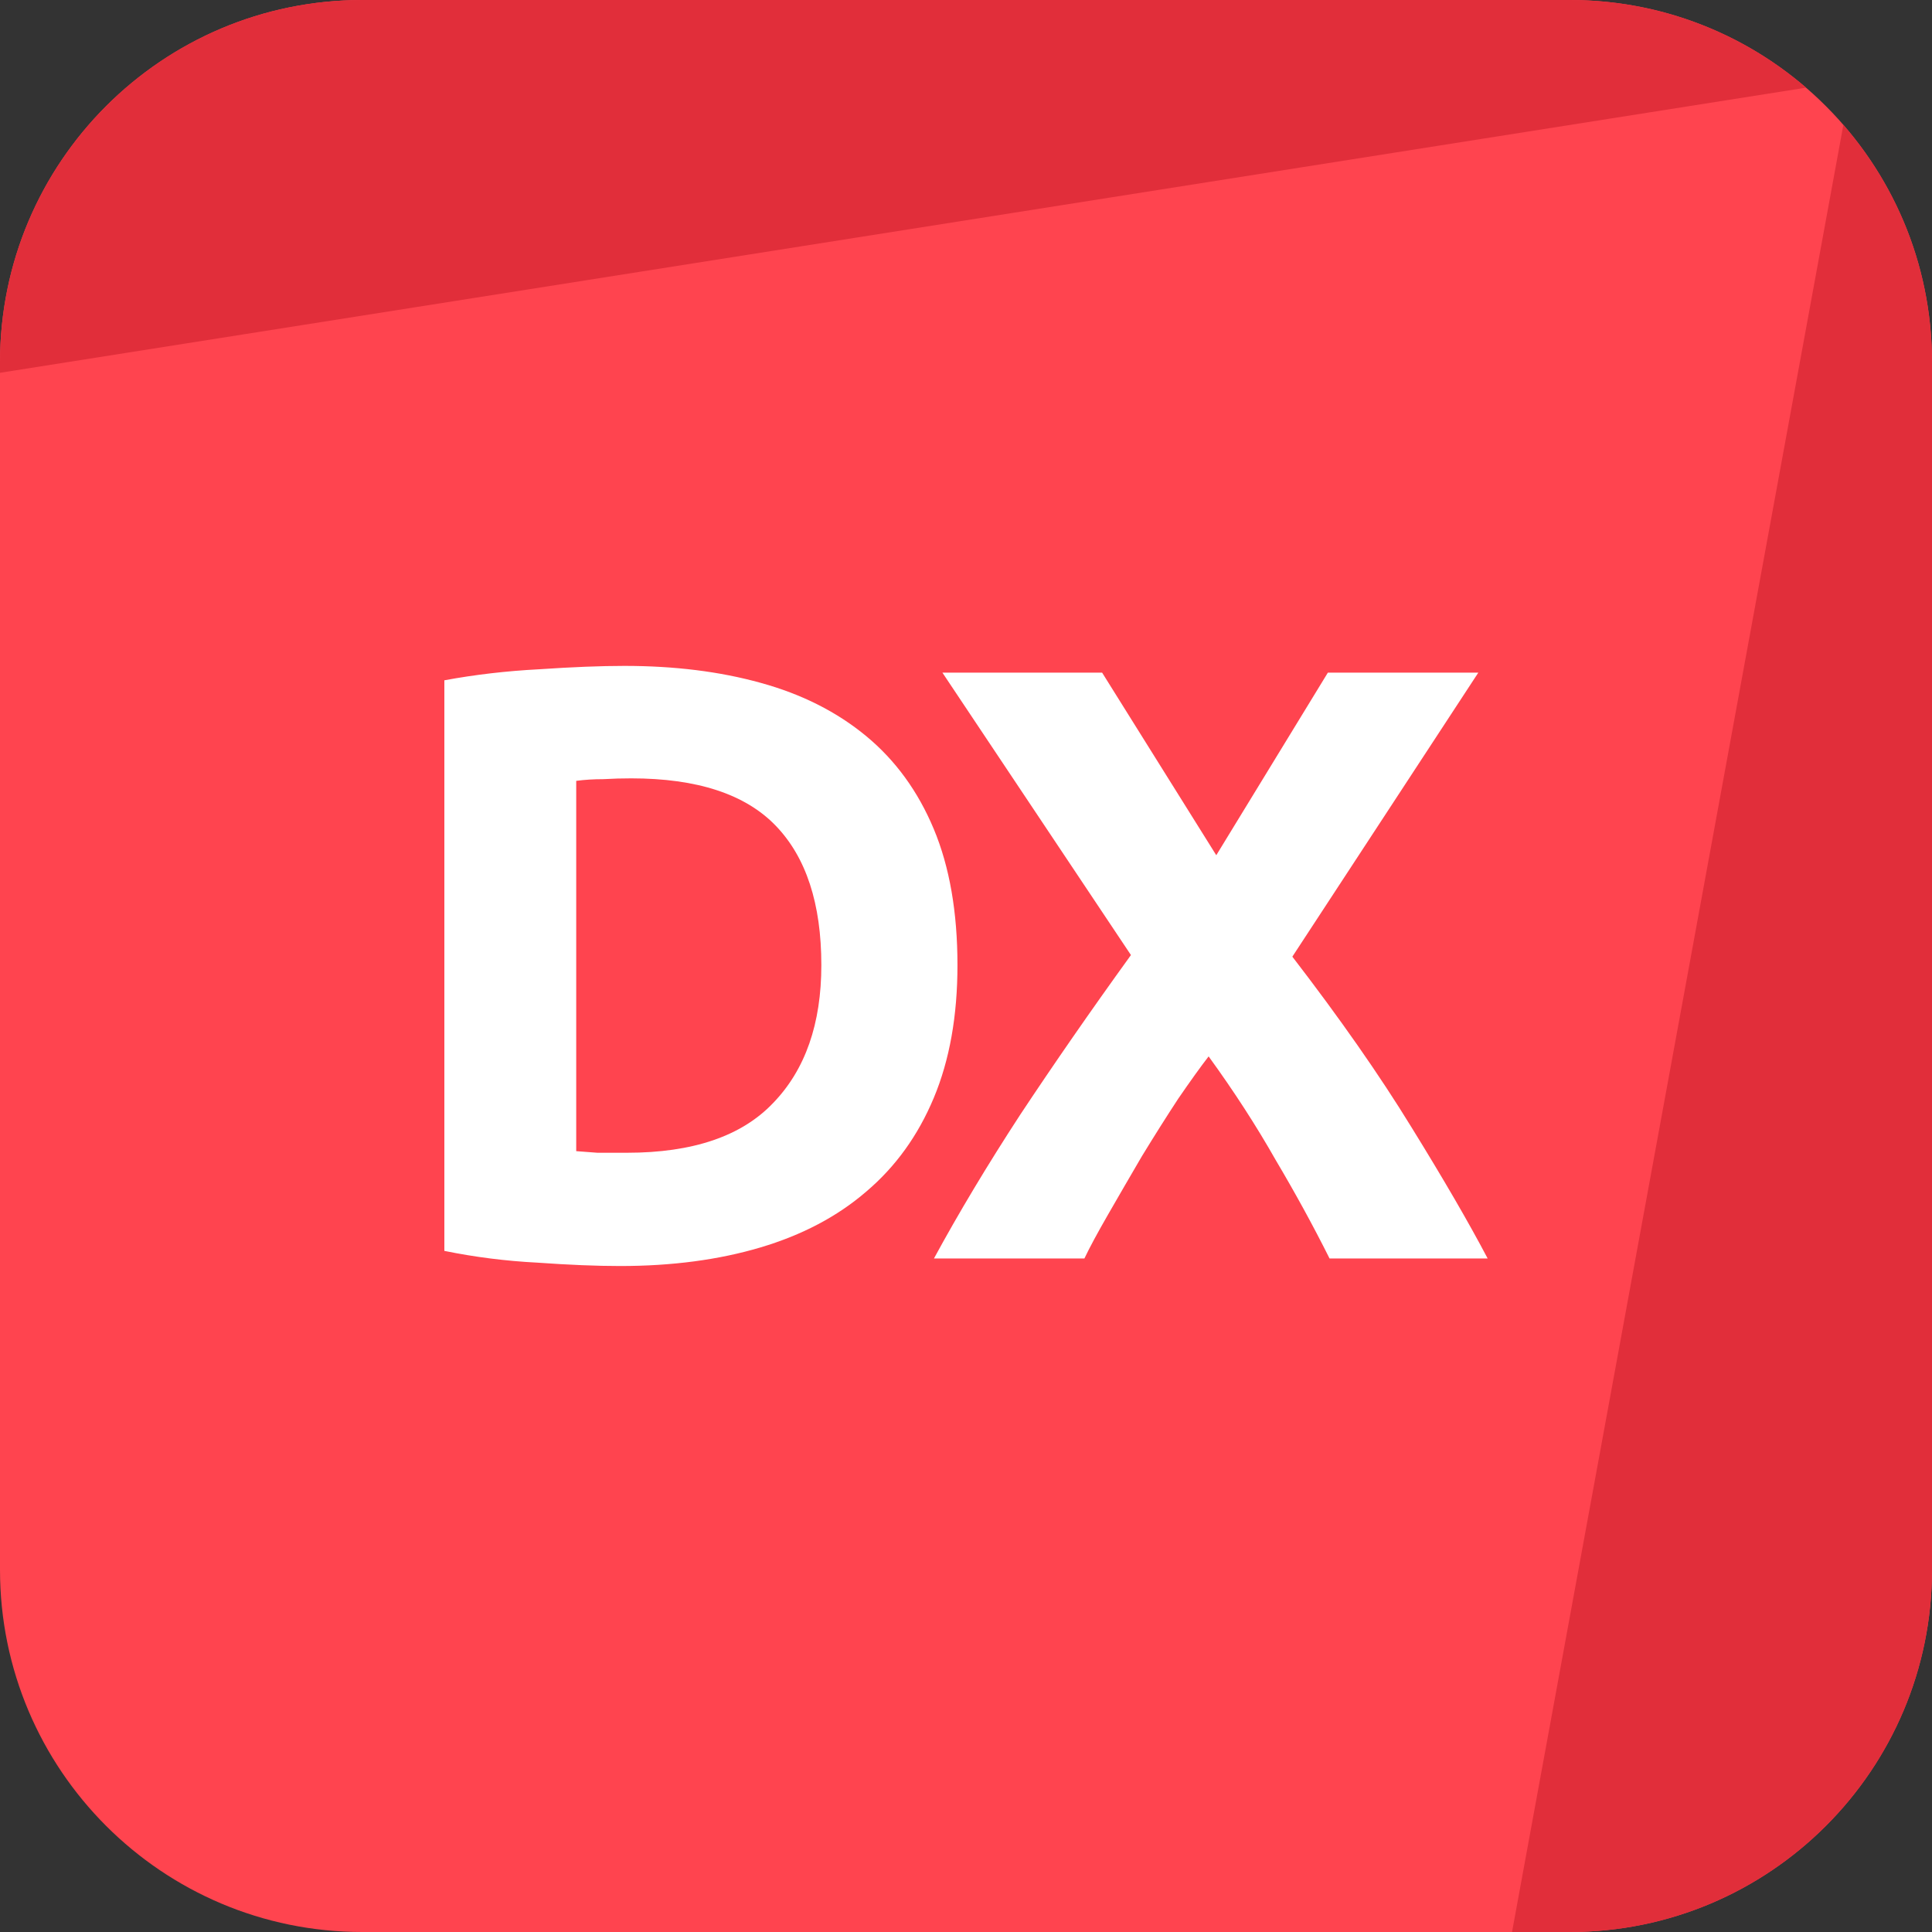 <svg width="24" height="24" viewBox="0 0 24 24" fill="none" xmlns="http://www.w3.org/2000/svg">
<rect x="0" y="0" width="24" height="24" fill="#333333" stroke="none"/>
<g clip-path="url(#clip0_14931_2814)">
<path d="M0 4.5C0 2.015 2.015 0 4.5 0H19.5C21.985 0 24 2.015 24 4.5V19.5C24 21.985 21.985 24 19.5 24H4.5C2.015 24 0 21.985 0 19.5V4.5Z" fill="#FF444F"/>
<path d="M4.5 0C2.015 0 0 2.015 0 4.5V4.631L22.436 1.089C21.648 0.41 20.622 0 19.5 0H4.5Z" fill="#E12E3A"/>
<path d="M22.899 1.551L18.783 24L19.5 24C21.985 24 24 21.985 24 19.5V4.5C24 3.372 23.585 2.341 22.899 1.551Z" fill="#E12E3A"/>
<path d="M7.158 14.3C7.235 14.306 7.323 14.313 7.421 14.32C7.526 14.32 7.648 14.32 7.788 14.32C8.607 14.32 9.213 14.114 9.605 13.701C10.004 13.288 10.203 12.717 10.203 11.989C10.203 11.226 10.014 10.649 9.636 10.257C9.258 9.865 8.66 9.669 7.841 9.669C7.729 9.669 7.613 9.672 7.494 9.679C7.375 9.679 7.263 9.686 7.158 9.7V14.3ZM11.894 11.989C11.894 12.62 11.796 13.169 11.6 13.638C11.404 14.107 11.124 14.495 10.76 14.803C10.403 15.111 9.965 15.342 9.447 15.496C8.929 15.65 8.348 15.727 7.704 15.727C7.41 15.727 7.067 15.713 6.675 15.685C6.283 15.665 5.898 15.616 5.52 15.539V8.451C5.898 8.381 6.29 8.335 6.696 8.314C7.109 8.286 7.463 8.272 7.757 8.272C8.38 8.272 8.943 8.342 9.447 8.482C9.958 8.622 10.396 8.843 10.76 9.144C11.124 9.445 11.404 9.83 11.6 10.299C11.796 10.768 11.894 11.332 11.894 11.989Z" fill="white"/>
<path d="M16.516 15.633C16.313 15.227 16.089 14.818 15.844 14.405C15.606 13.985 15.329 13.557 15.014 13.123C14.916 13.249 14.79 13.425 14.636 13.649C14.489 13.873 14.339 14.111 14.185 14.363C14.038 14.614 13.898 14.856 13.765 15.087C13.632 15.318 13.534 15.5 13.471 15.633H11.602C11.91 15.066 12.267 14.471 12.673 13.848C13.086 13.225 13.544 12.563 14.049 11.864L11.707 8.356H13.691L15.109 10.624L16.495 8.356H18.364L16.054 11.884C16.642 12.648 17.136 13.354 17.535 14.005C17.933 14.649 18.248 15.192 18.48 15.633H16.516Z" fill="white"/>
</g>
<defs>
<clipPath id="clip0_14931_2814">
<rect width="24" height="24" fill="white"/>
</clipPath>
</defs>
</svg>
